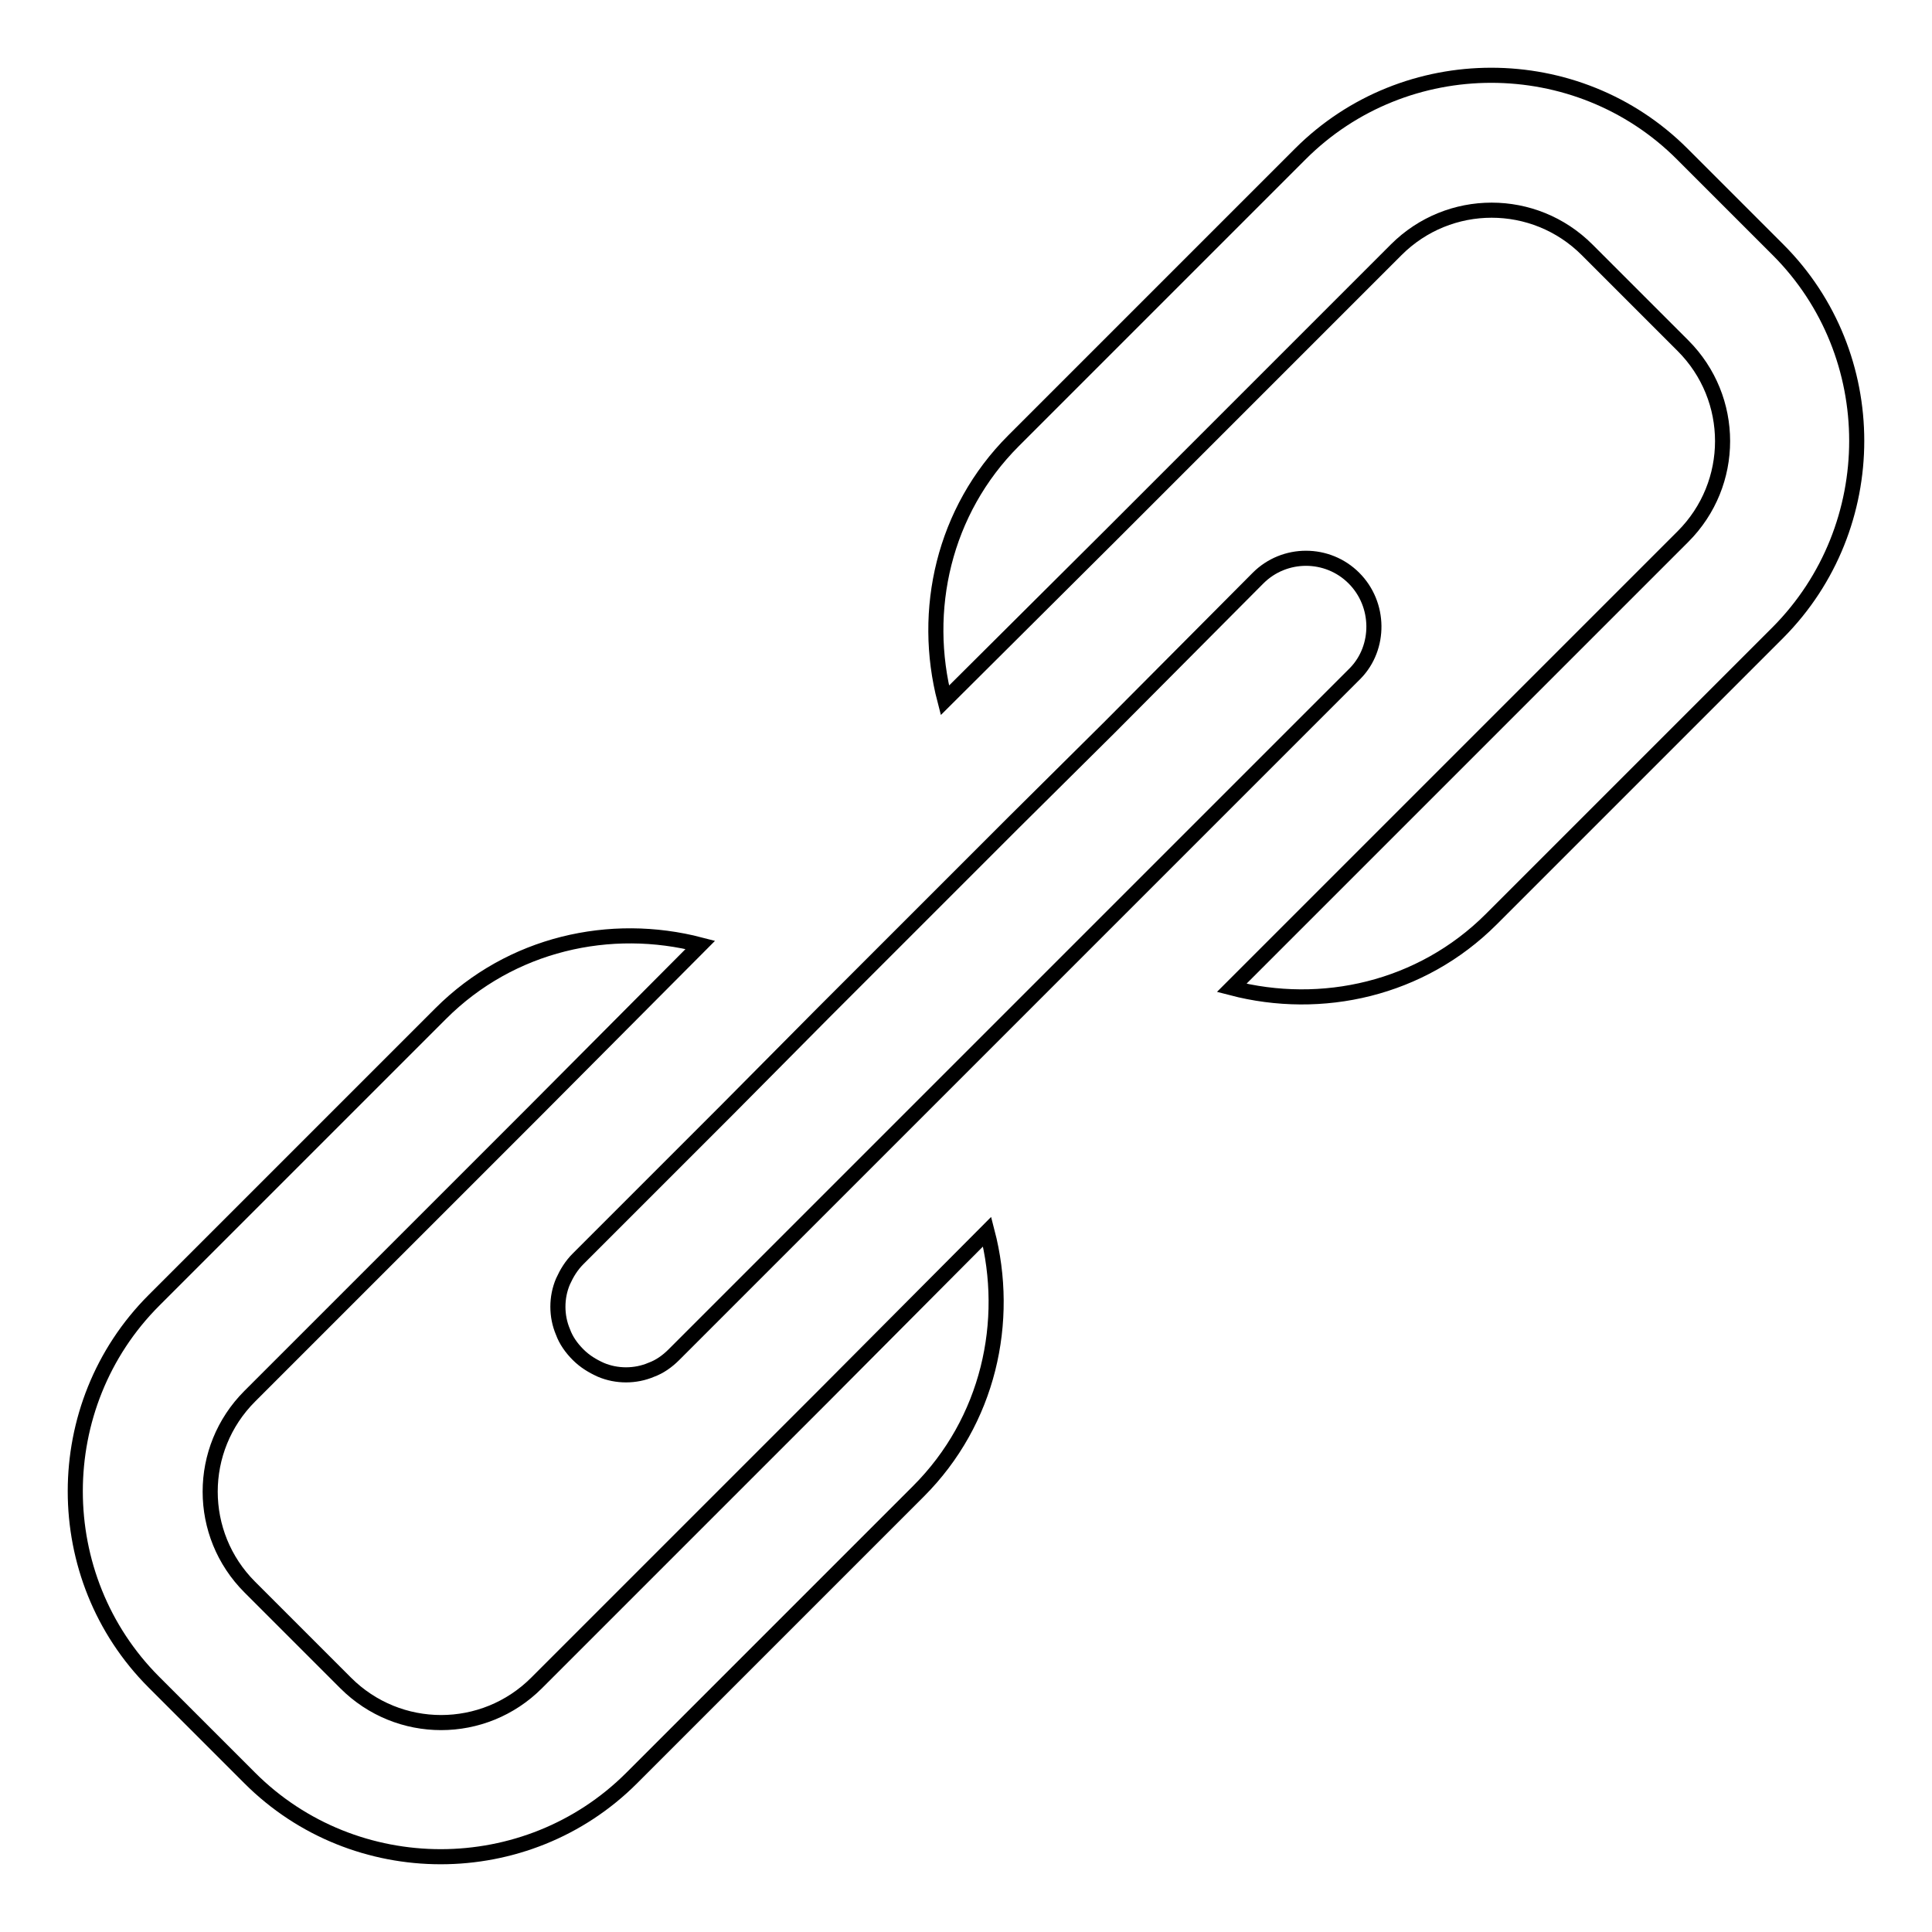 <?xml version="1.0" encoding="utf-8"?>
<!-- Svg Vector Icons : http://www.onlinewebfonts.com/icon -->
<!DOCTYPE svg PUBLIC "-//W3C//DTD SVG 1.1//EN" "http://www.w3.org/Graphics/SVG/1.1/DTD/svg11.dtd">
<svg version="1.1" xmlns="http://www.w3.org/2000/svg" xmlns:xlink="http://www.w3.org/1999/xlink" x="0px" y="0px" viewBox="0 0 256 256" enable-background="new 0 0 256 256" xml:space="preserve">
<g> <path stroke-width="2" fill-opacity="0" stroke="#000000"  d="M130.8,163.2c3.1,11.9,0.2,25.1-9.1,34.4l-38,38c-13.9,13.9-36.7,13.9-50.6,0l-12.7-12.7 c-13.9-13.9-13.9-36.7,0-50.6l38-38c9.3-9.3,22.5-12.2,34.4-9.1L71.1,147l-7.1,7.1l-30.9,30.9c-7,7-7,18.3,0,25.3l12.7,12.7 c7,7,18.3,7,25.3,0l30.9-30.9l7.1-7.1L130.8,163.2z M235.6,33.1l-12.7-12.7c-13.9-13.9-36.7-13.9-50.6,0l-38,38 c-9.3,9.3-12.2,22.5-9.1,34.4L147,71.1l7.1-7.1l30.9-30.9c7-7,18.3-7,25.3,0l12.7,12.7c7,7,7,18.3,0,25.3l-30.9,30.9l-7.1,7.1 l-21.8,21.8c11.9,3.1,25.1,0.2,34.4-9.1l38-38C249.5,69.8,249.5,47,235.6,33.1z M179.4,76.6c-3.5-3.5-9.2-3.5-12.7,0L147,96.4 L134.3,109L109,134.3L96.4,147l-19.8,19.8c-0.9,0.9-1.5,1.9-2,3c-0.9,2.1-0.9,4.6,0,6.7c0.4,1.1,1.1,2.1,2,3c0.9,0.9,1.9,1.5,3,2 c2.1,0.9,4.6,0.9,6.7,0c1.1-0.4,2.1-1.1,3-2l19.8-19.8l12.7-12.7l25.3-25.3l12.7-12.7l19.8-19.8C182.9,85.8,182.9,80.1,179.4,76.6z "/></g>
</svg>